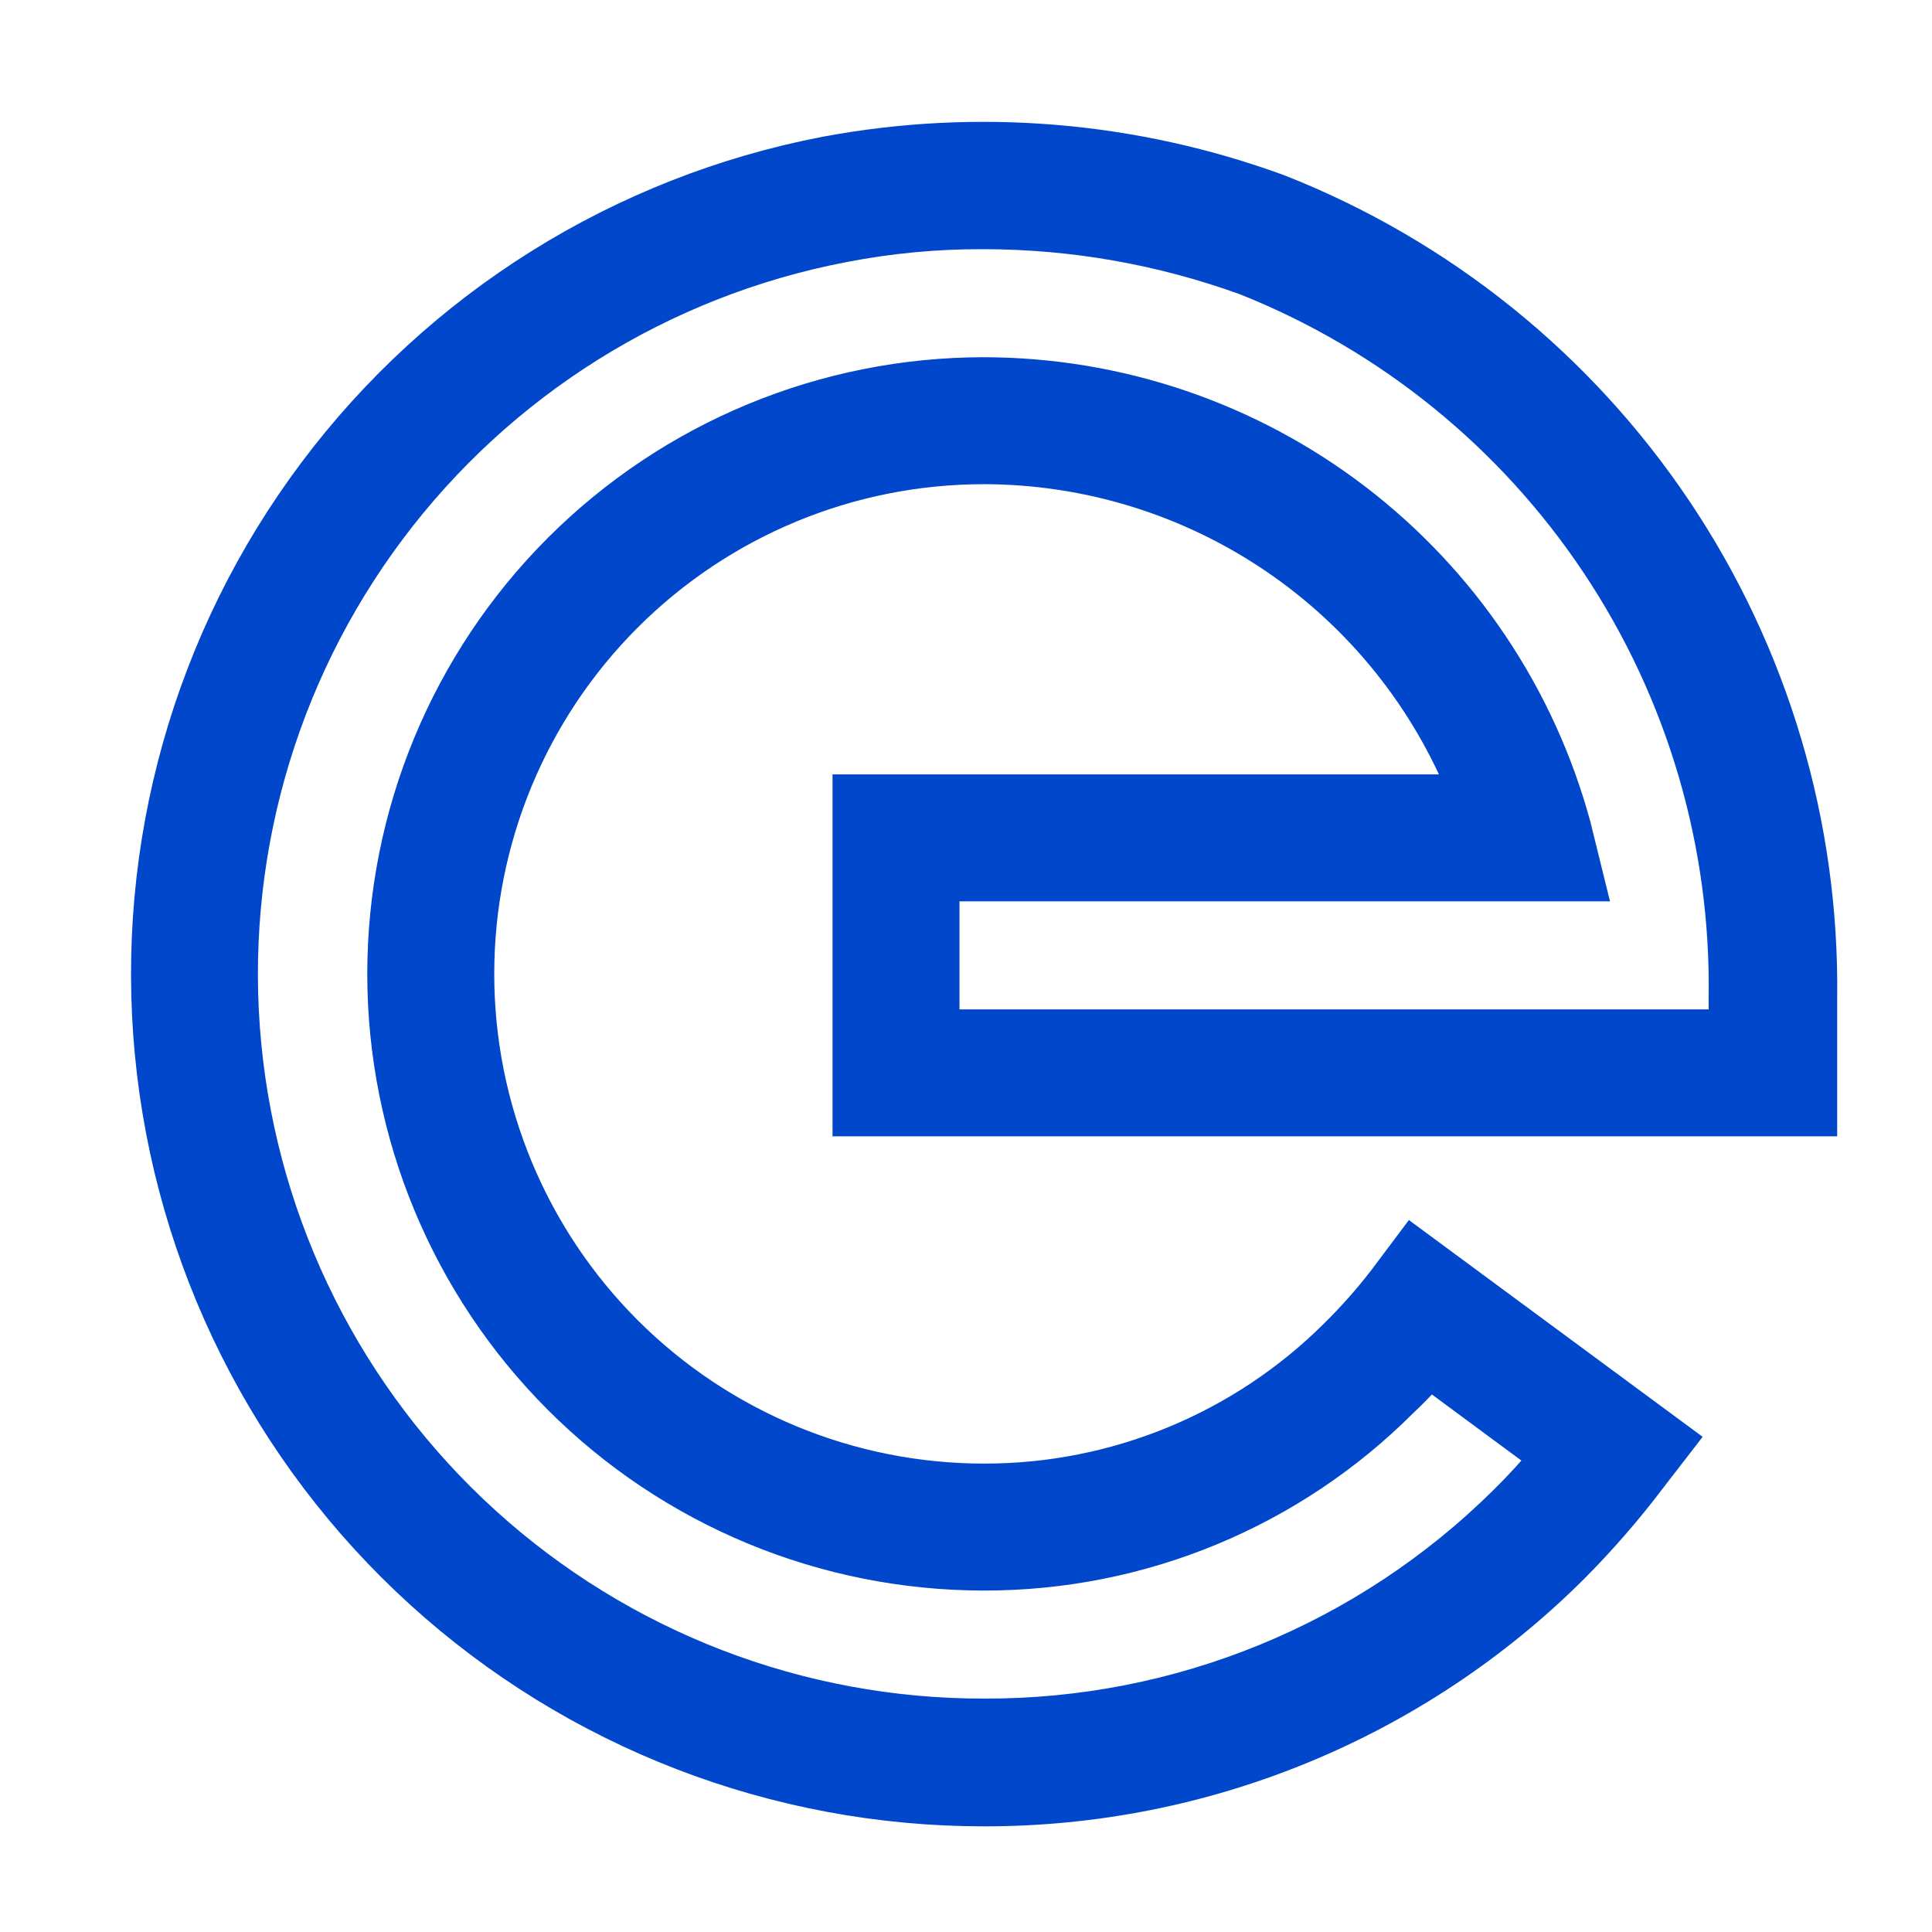 <svg width="49" height="49" viewBox="0 0 49 49" fill="none" xmlns="http://www.w3.org/2000/svg">
<path d="M24.955 45.82C19.699 45.823 14.631 43.866 10.741 40.332C6.851 36.798 4.419 31.941 3.919 26.709C3.419 21.477 4.887 16.247 8.038 12.04C11.188 7.833 15.794 4.952 20.955 3.96C24.791 3.242 28.751 3.574 32.415 4.92C36.495 6.531 39.989 9.345 42.433 12.988C44.876 16.632 46.154 20.933 46.095 25.32V28.32H21.615V20.14H37.255C36.275 17.676 34.58 15.563 32.387 14.073C30.195 12.583 27.606 11.784 24.955 11.78C21.528 11.78 18.242 13.141 15.819 15.564C13.396 17.987 12.035 21.273 12.035 24.7C12.035 28.126 13.396 31.413 15.819 33.836C18.242 36.258 21.528 37.62 24.955 37.62C28.32 37.625 31.55 36.294 33.935 33.92C34.379 33.482 34.794 33.014 35.175 32.52L35.835 31.64L42.475 36.54L41.795 37.42C41.182 38.232 40.514 39 39.795 39.72C35.849 43.635 30.513 45.829 24.955 45.82ZM24.955 5.82C23.746 5.814 22.54 5.928 21.355 6.16C16.739 7.048 12.621 9.625 9.805 13.388C6.989 17.151 5.678 21.829 6.128 26.508C6.578 31.186 8.757 35.529 12.239 38.686C15.72 41.843 20.255 43.588 24.955 43.58C29.927 43.598 34.704 41.642 38.235 38.14C38.615 37.766 38.976 37.372 39.315 36.96L36.255 34.7C36.015 34.96 35.755 35.24 35.495 35.48C34.111 36.865 32.468 37.963 30.66 38.711C28.851 39.459 26.912 39.843 24.955 39.84C20.939 39.84 17.088 38.245 14.249 35.405C11.41 32.566 9.815 28.715 9.815 24.7C9.815 20.684 11.41 16.833 14.249 13.994C17.088 11.155 20.939 9.56 24.955 9.56C28.347 9.565 31.644 10.685 34.336 12.749C37.029 14.813 38.968 17.705 39.855 20.98L40.195 22.36H23.835V26.1H43.835V25.32C43.899 21.389 42.767 17.532 40.588 14.26C38.409 10.988 35.286 8.456 31.635 7C29.493 6.222 27.233 5.822 24.955 5.82Z" fill="#0047CC" stroke="#0047CC"/>
</svg>
